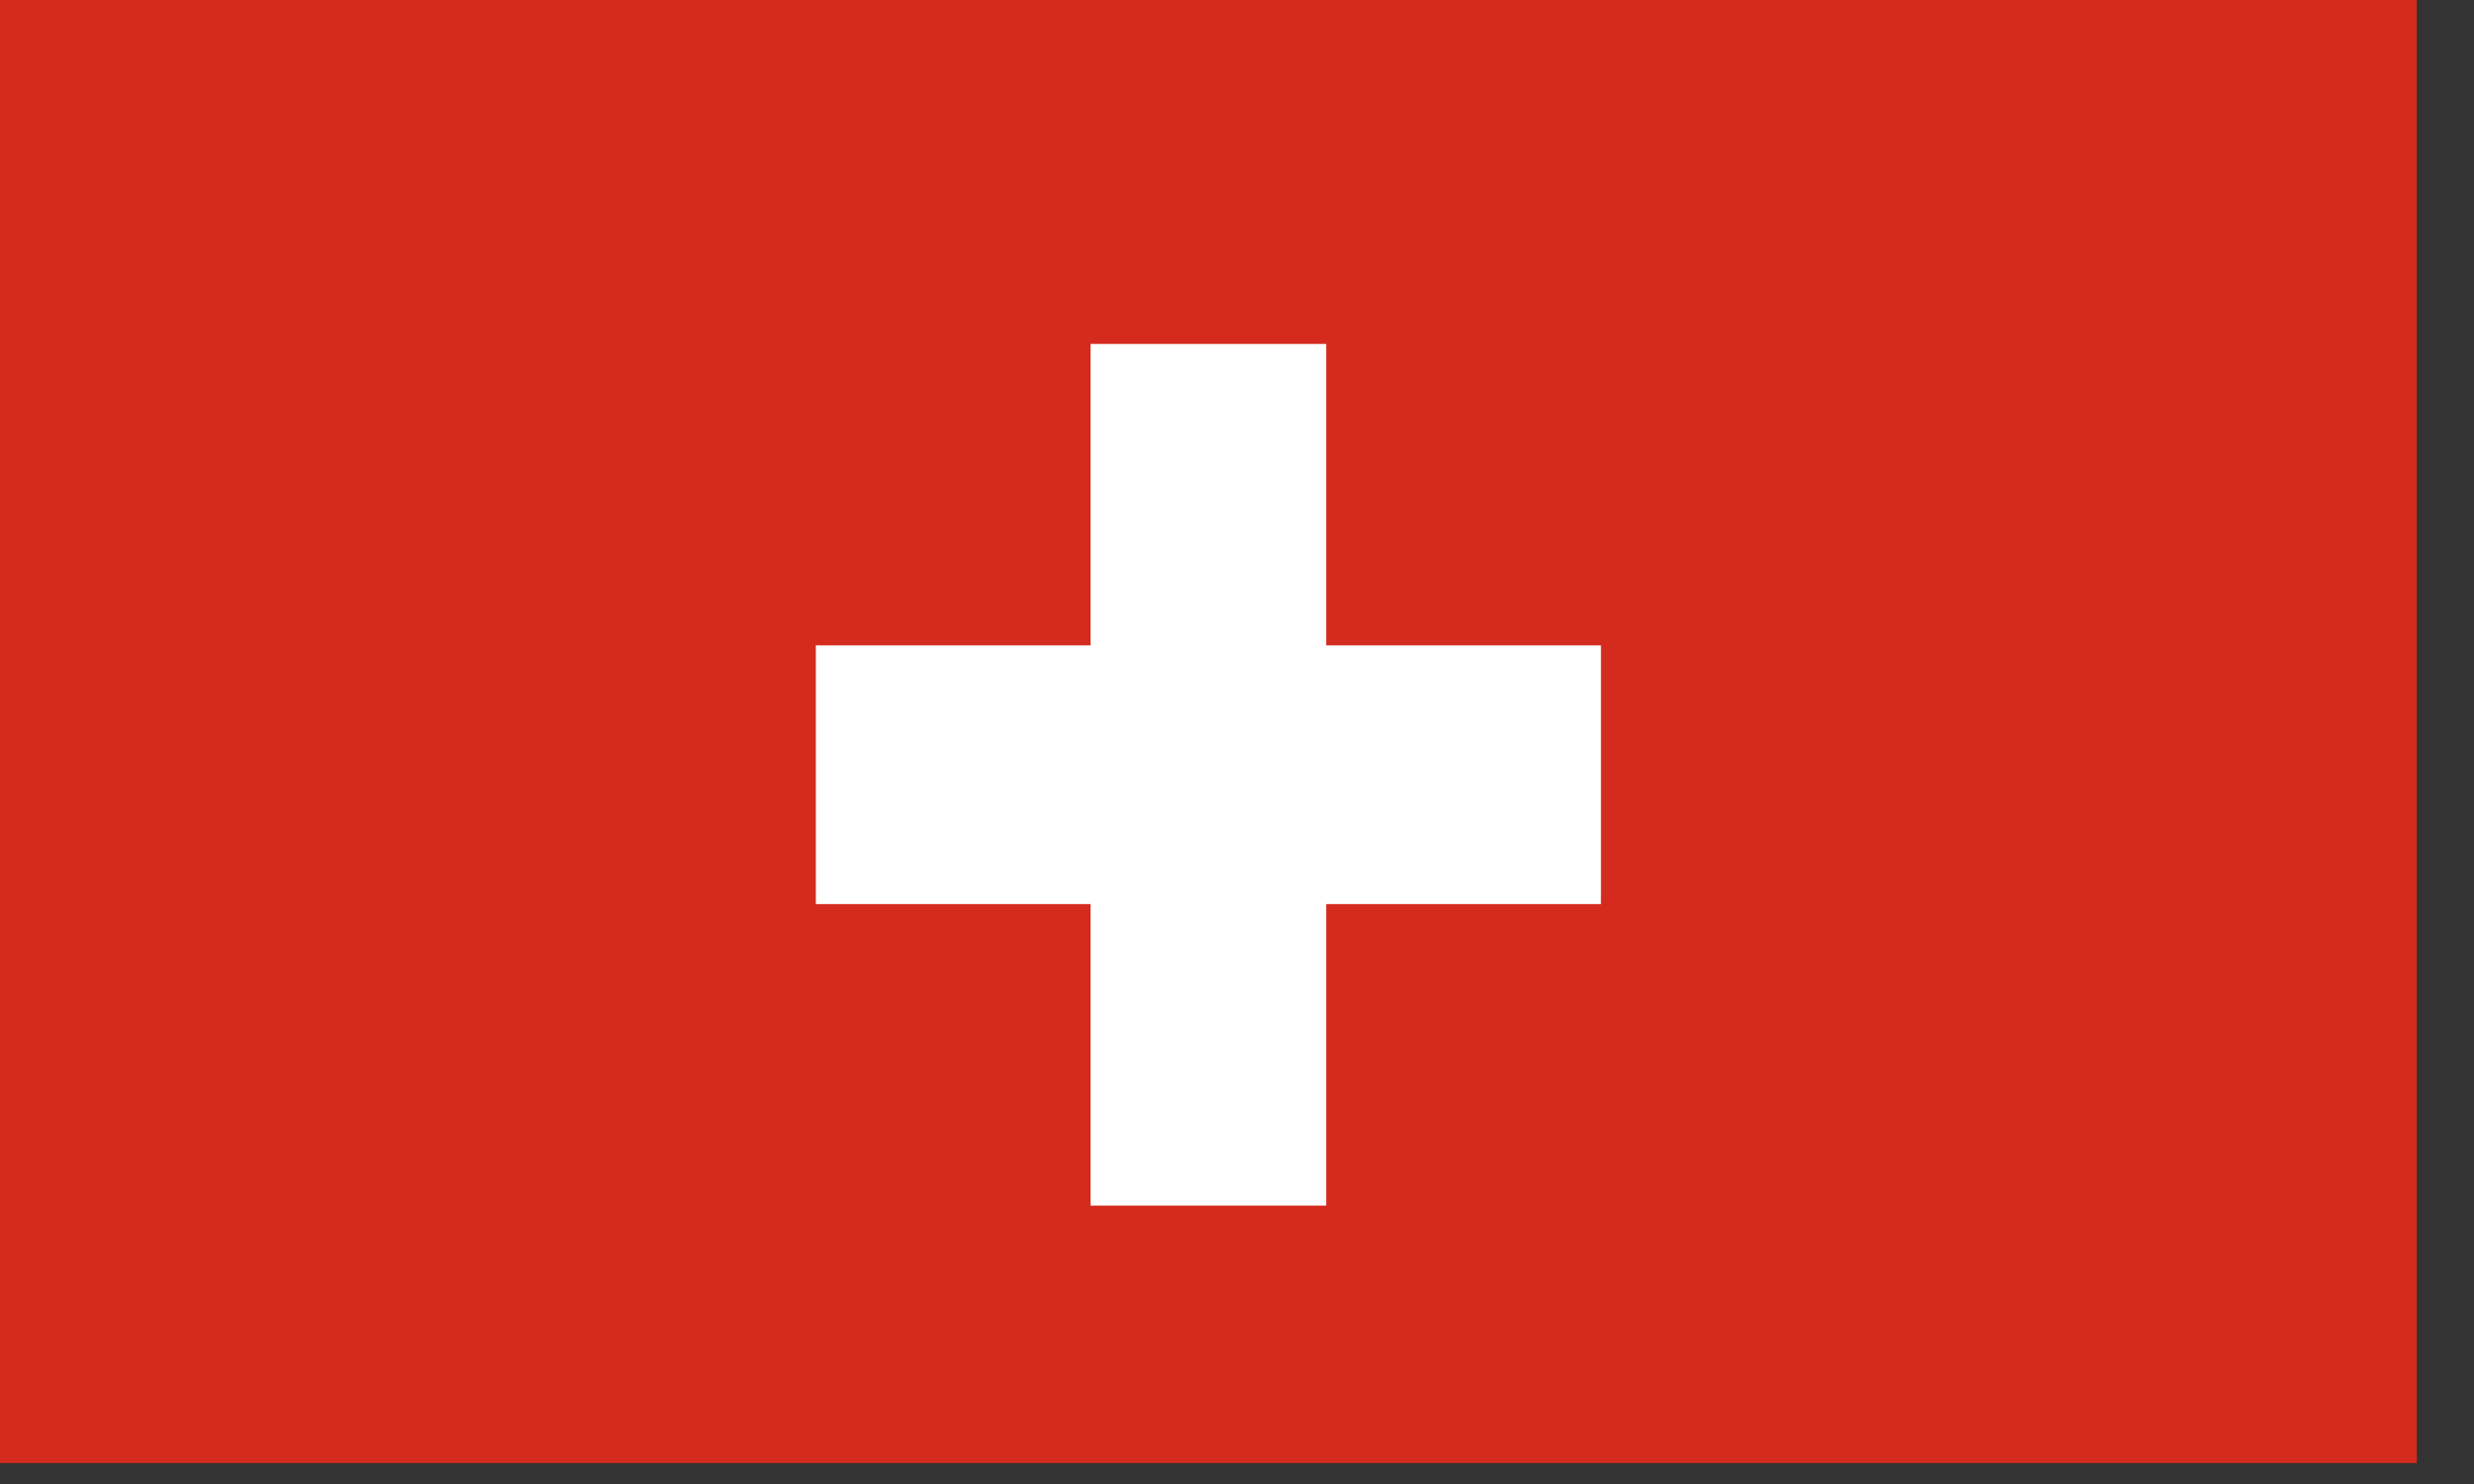 <svg width="30" height="18" viewBox="0 0 30 18" fill="none" xmlns="http://www.w3.org/2000/svg">
    <rect x="0" y="0" width="30" height="18" fill="#333333" stroke="none"/>
    <path d="M29.306 0H0V17.746H29.306V0Z" fill="#D52B1E"/>
    <path d="M19.413 7.828H16.082V4.172H13.224V7.828H9.893V10.966H13.224V14.623H16.082V10.966H19.413V7.828Z" fill="white"/>
</svg>
